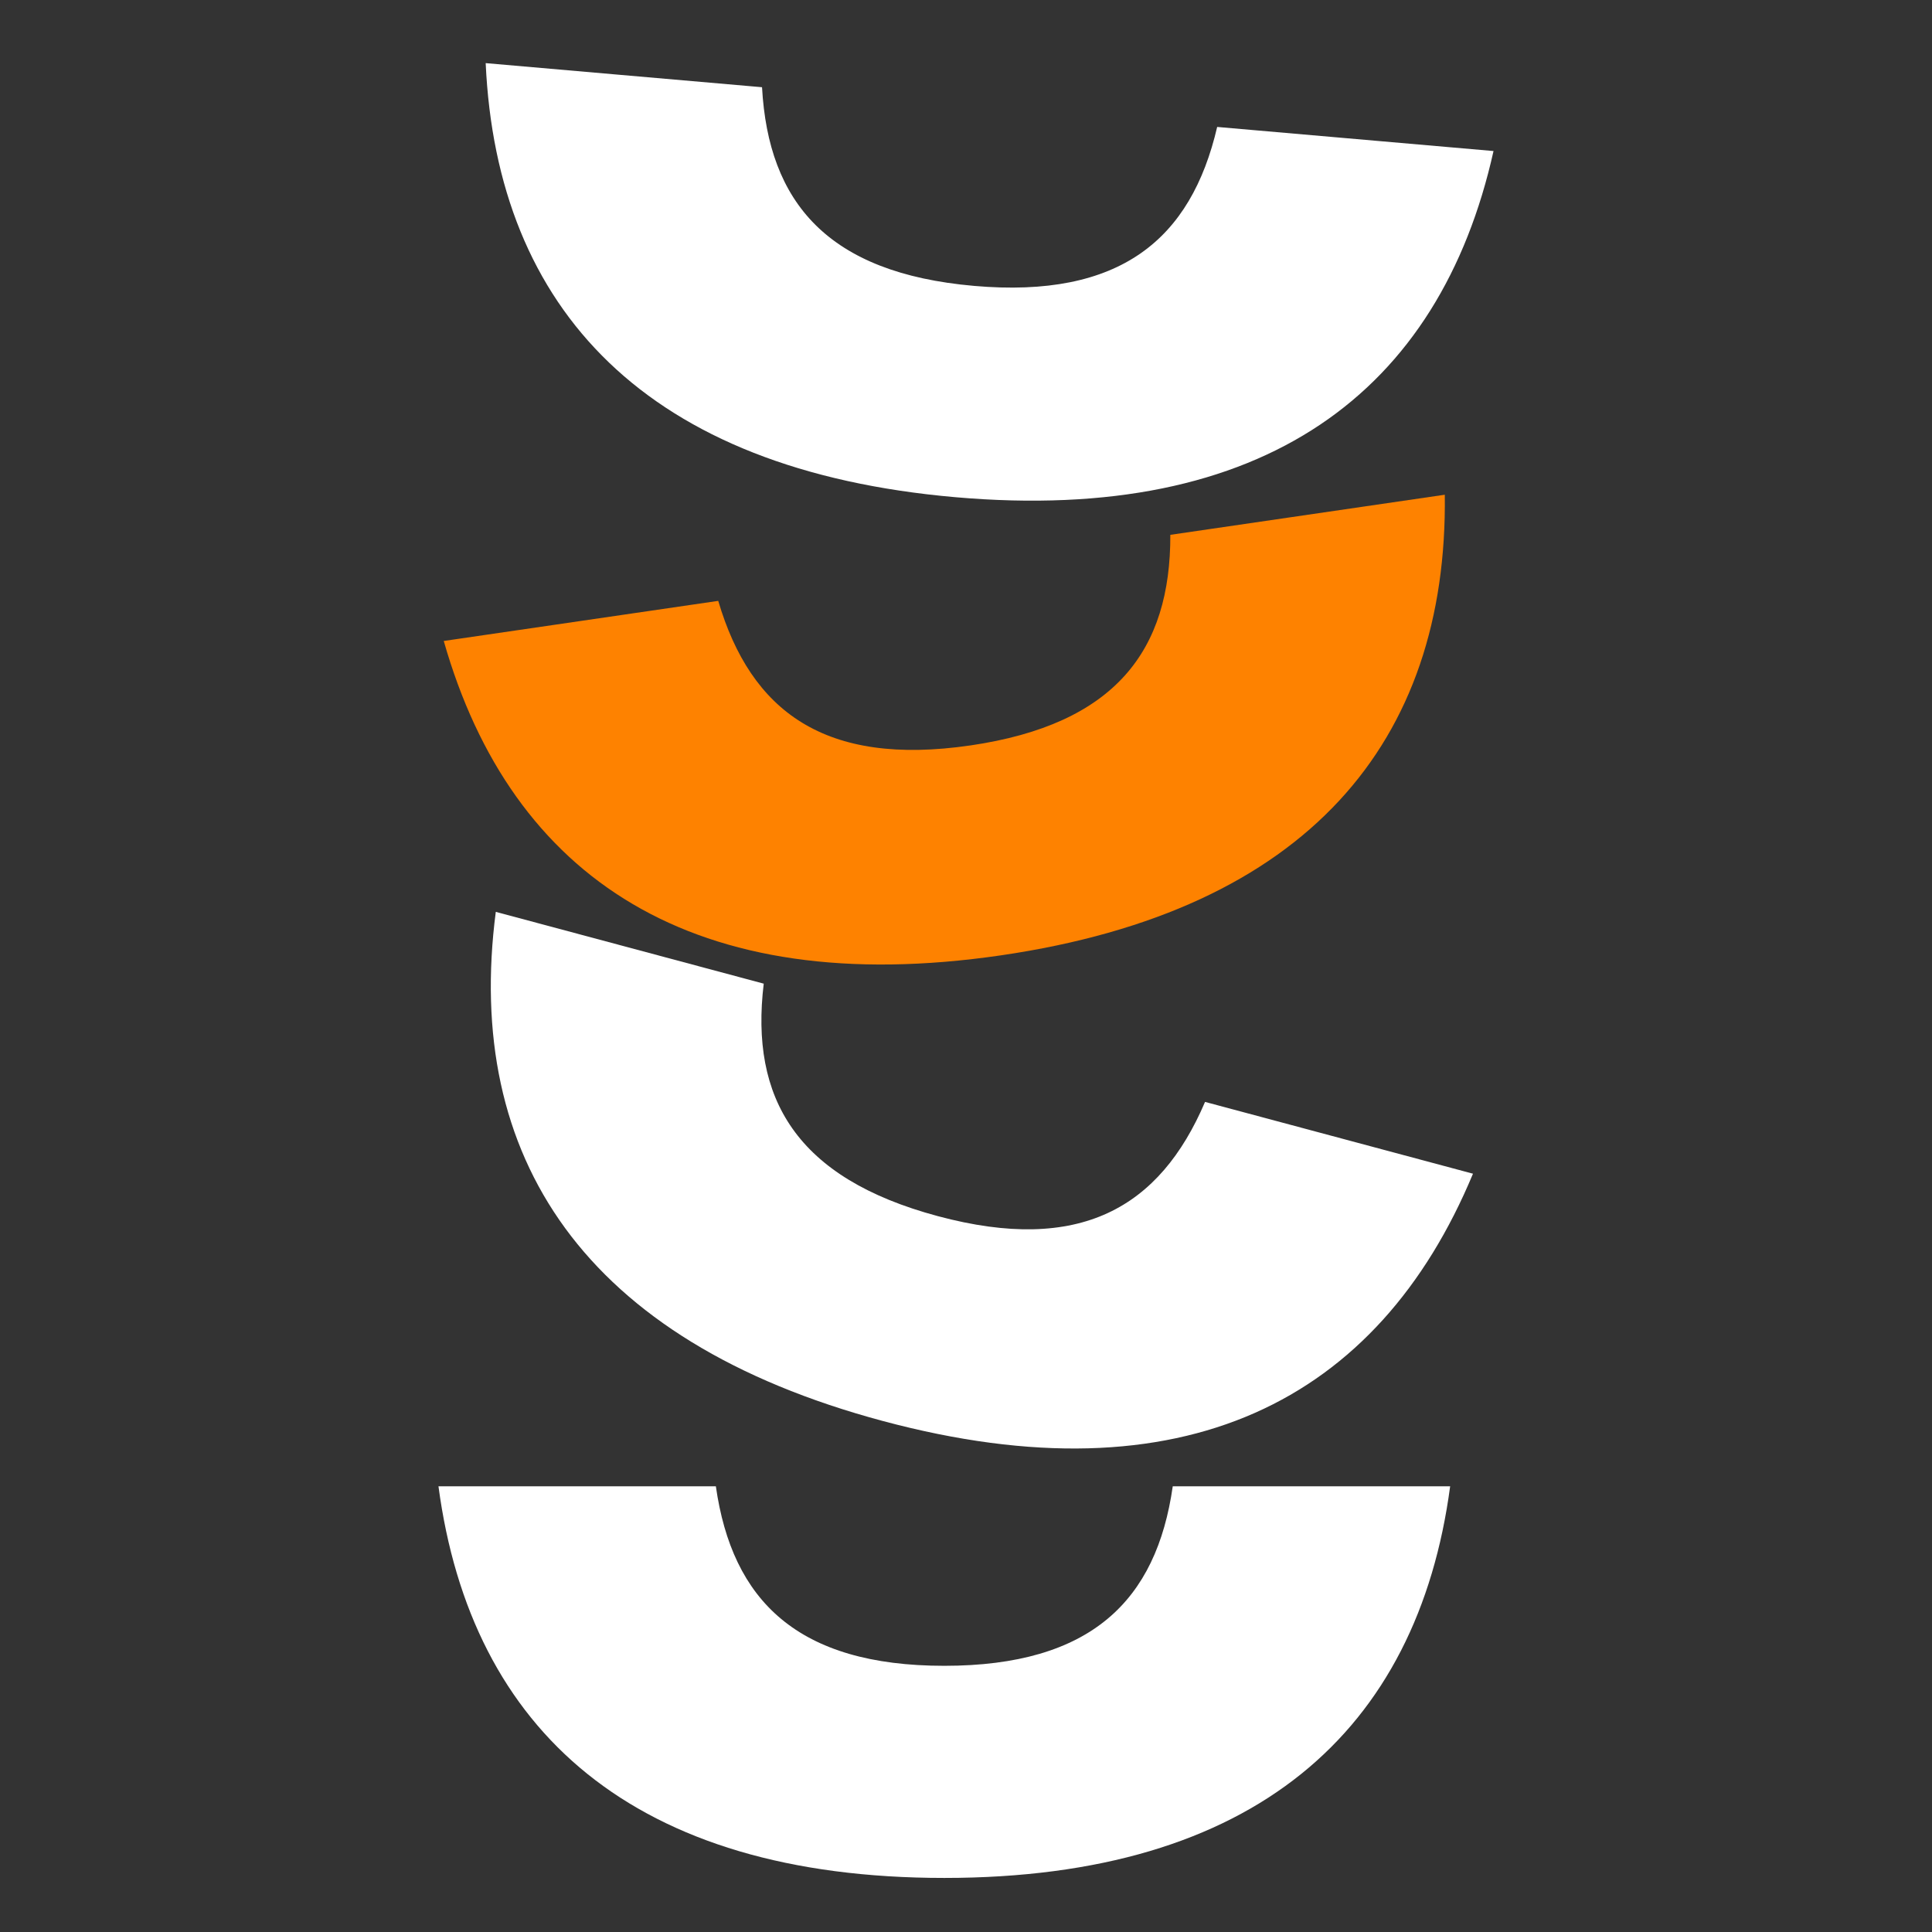 <?xml version="1.0" encoding="UTF-8"?>
<svg id="Layer_2" data-name="Layer 2" xmlns="http://www.w3.org/2000/svg" viewBox="0 0 184.707 184.707">
  <rect x="0" y="0" width="184.707" height="184.707" fill="#333333" stroke="none"/>
  <defs>
    <style>
      .cls-1 {
        fill: #fff;
      }

      .cls-2 {
        fill: #fe8200;
      }
    </style>
  </defs>
  <path class="cls-1" d="M90.28,159.258c14.04,0,20.28-6.24,21.84-17.16h26.52c-3.12,23.4-18.72,37.44-48.36,37.44s-45.24-14.04-48.36-37.44h26.52c1.56,10.92,7.8,17.16,21.84,17.16Z"/>
  <path class="cls-1" d="M89.671,116.27c13.562,3.634,21.204-.779,25.537-10.923l25.616,6.864c-9.07,21.795-27.772,31.319-56.402,23.648-28.63-7.671-40.065-25.27-37.022-48.681l25.616,6.864c-1.319,10.952,3.093,18.594,16.654,22.228Z"/>
  <path class="cls-2" d="M92.758,71.269c13.893-2.03,19.165-9.106,19.13-20.137l26.241-3.834c.295,23.605-13.111,39.753-42.44,44.038-29.329,4.285-46.794-7.353-53.264-30.056l26.241-3.834c3.122,10.58,10.199,15.852,24.091,13.822Z"/>
  <path class="cls-1" d="M93.119,27.333c13.987,1.22,20.745-4.454,23.248-15.197l26.42,2.304c-5.141,23.04-21.902,35.672-51.43,33.096-29.528-2.576-43.849-17.918-44.924-41.501l26.42,2.304c.605,11.014,6.279,17.773,20.266,18.993Z"/>
</svg>